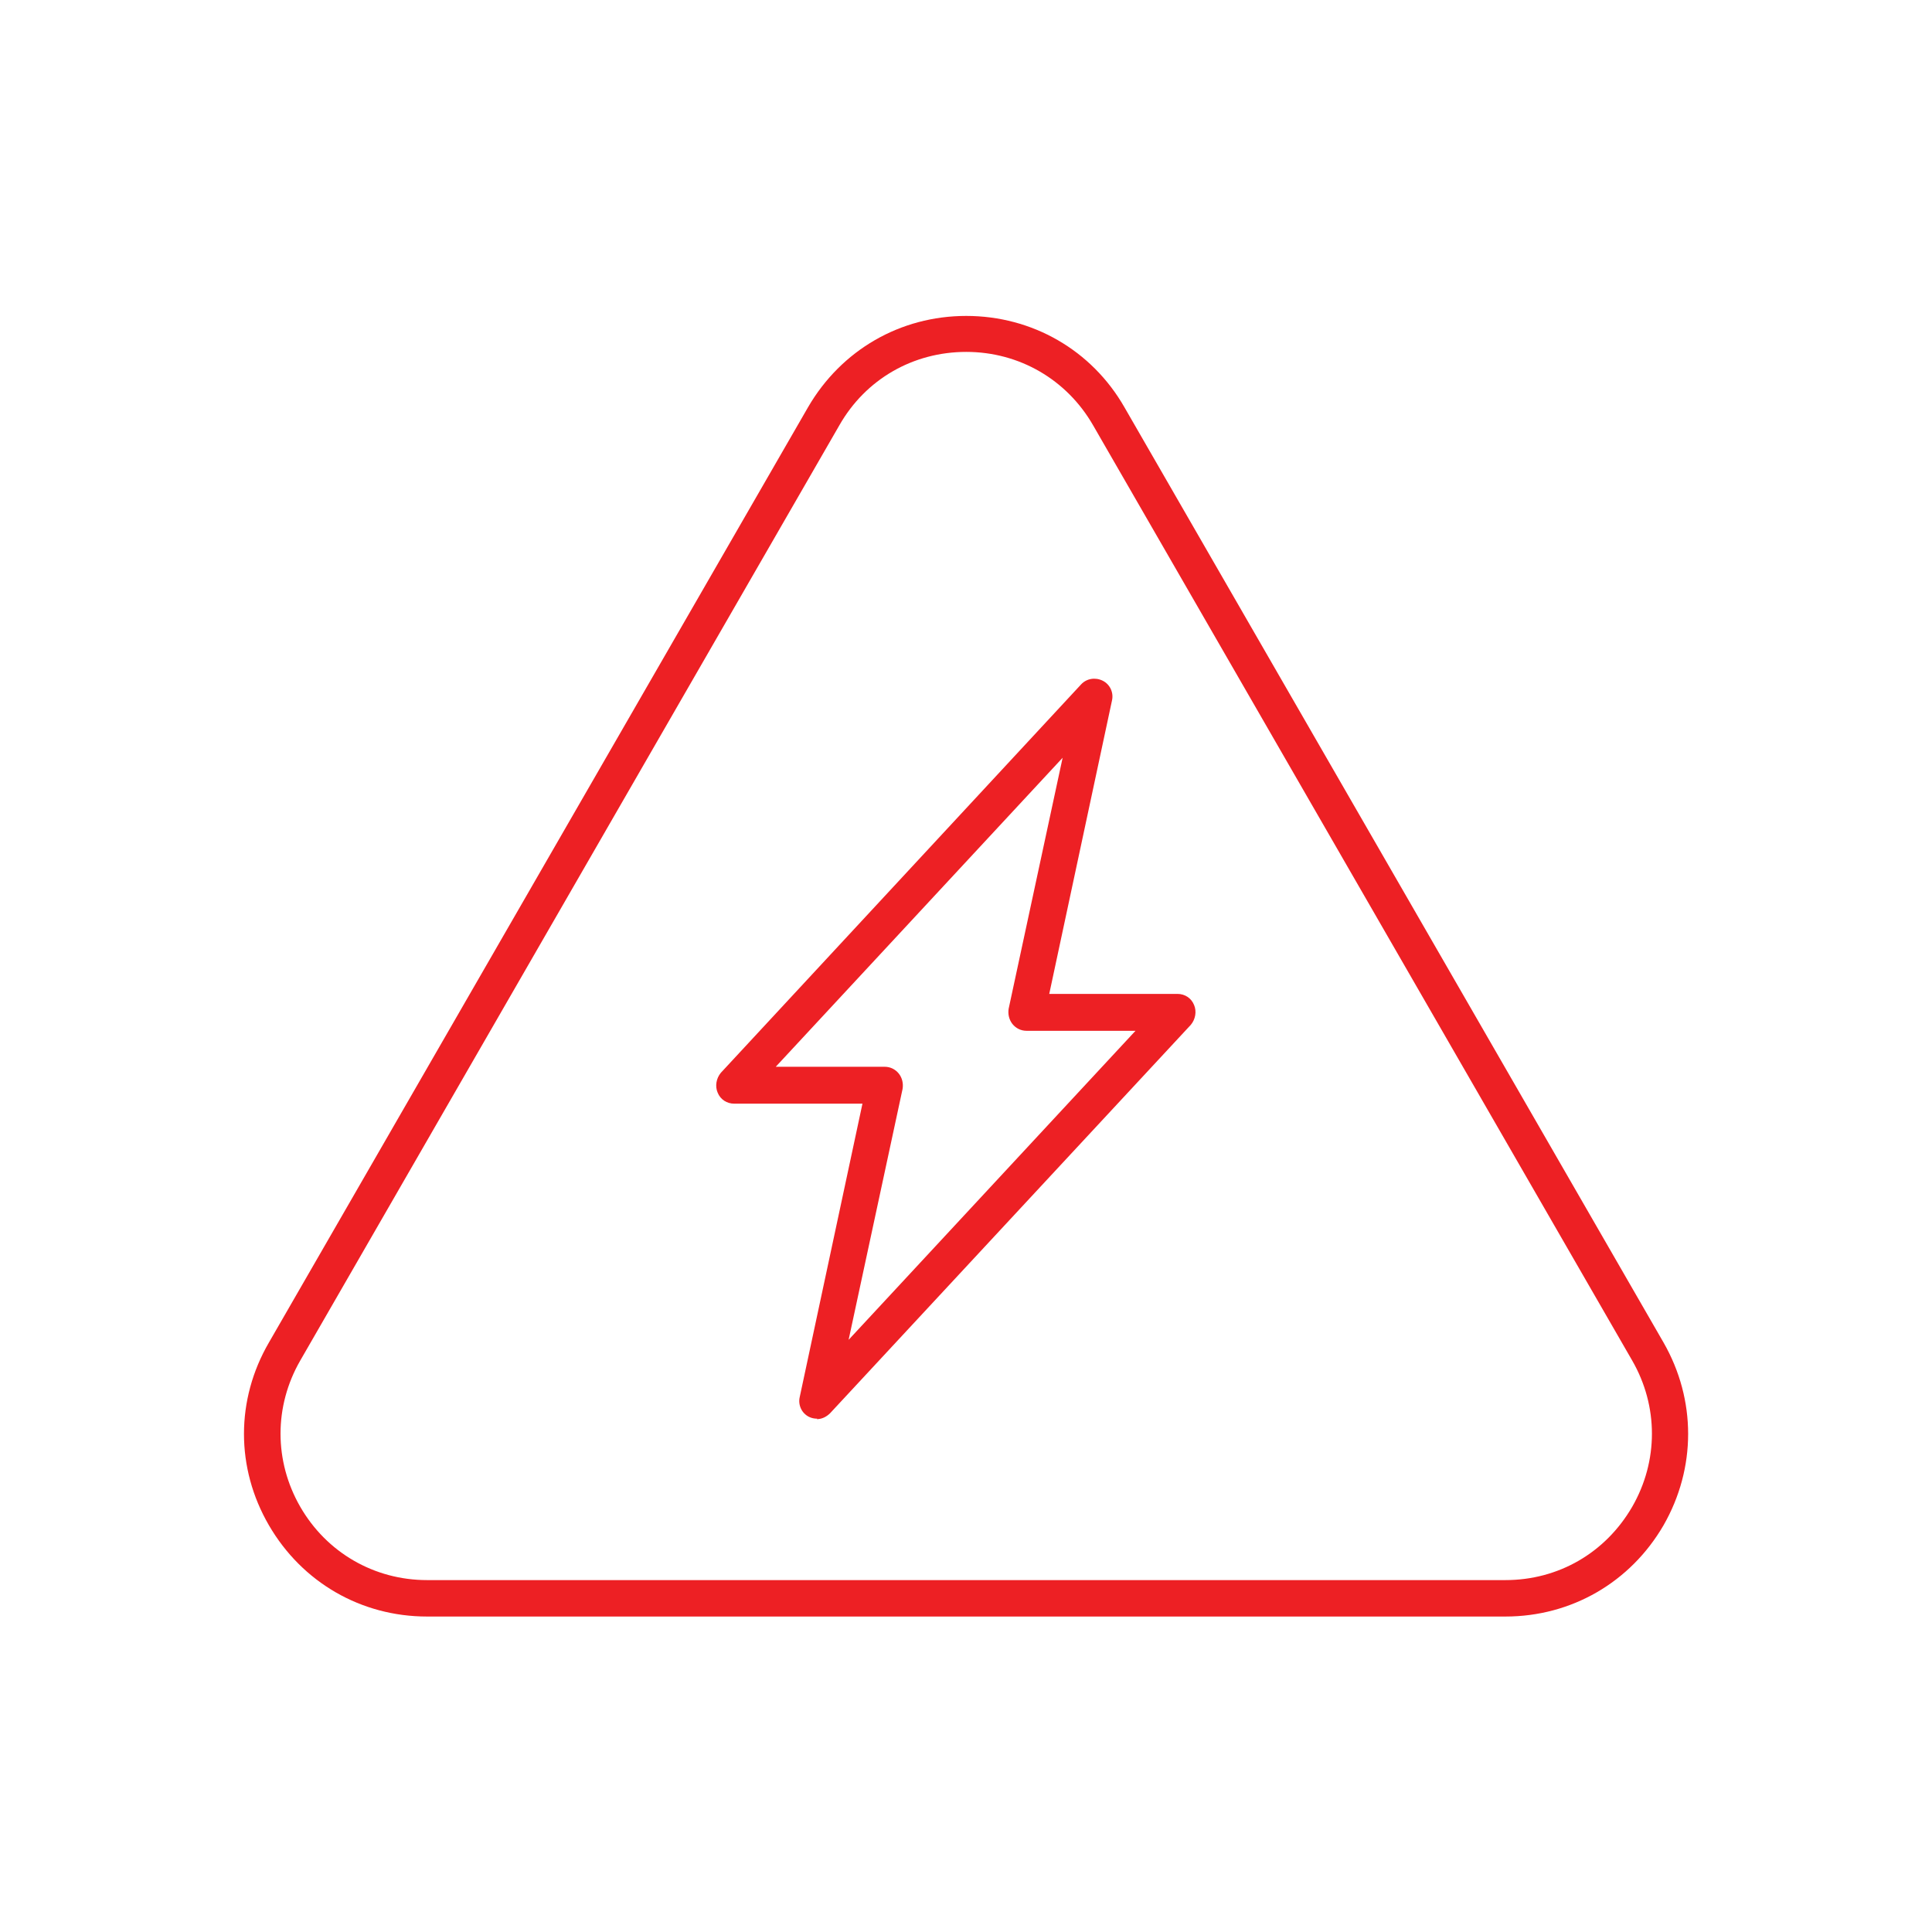 <?xml version="1.0" encoding="UTF-8"?>
<svg id="Layer_2" data-name="Layer 2" xmlns="http://www.w3.org/2000/svg" viewBox="0 0 41.89 41.89">
  <defs>
    <style>
      .cls-1 {
        fill: none;
      }

      .cls-2 {
        fill: #ed2024;
      }
    </style>
  </defs>
  <g id="Calque_1" data-name="Calque 1">
    <g>
      <rect class="cls-1" width="41.89" height="41.89"/>
      <g>
        <path class="cls-2" d="M32.63,35.05H9.26c-1.43,0-2.71-.74-3.43-1.98-.72-1.24-.72-2.72,0-3.96l11.69-20.28c.72-1.24,2-1.98,3.43-1.98s2.72.74,3.43,1.98l11.69,20.28c.71,1.24.71,2.72,0,3.96-.72,1.24-2,1.98-3.43,1.98ZM20.95,7.63c-1.15,0-2.18.59-2.75,1.59L6.51,29.5c-.57.99-.57,2.18,0,3.17.57.99,1.6,1.59,2.75,1.59h23.38c1.15,0,2.17-.59,2.75-1.59.57-.99.57-2.18,0-3.17l-11.69-20.28c-.57-.99-1.6-1.59-2.75-1.59Z"/>
        <path class="cls-2" d="M17.72,30.76c-.06,0-.12-.01-.18-.04-.16-.08-.24-.26-.2-.43l1.36-6.36h-2.78c-.16,0-.3-.09-.36-.24-.06-.14-.03-.31.07-.43l7.81-8.42c.12-.13.31-.16.47-.08.16.08.24.26.2.43l-1.36,6.36h2.78c.16,0,.3.09.36.24.06.14.03.31-.07.43l-7.82,8.42c-.08.08-.18.13-.29.13ZM16.82,23.13h2.36c.12,0,.23.05.31.15.07.09.1.21.08.33l-1.17,5.44,6.22-6.7h-2.36c-.12,0-.23-.05-.31-.15-.07-.09-.1-.21-.08-.33l1.17-5.44-6.22,6.7Z"/>
      </g>
    </g>
  </g>
</svg>